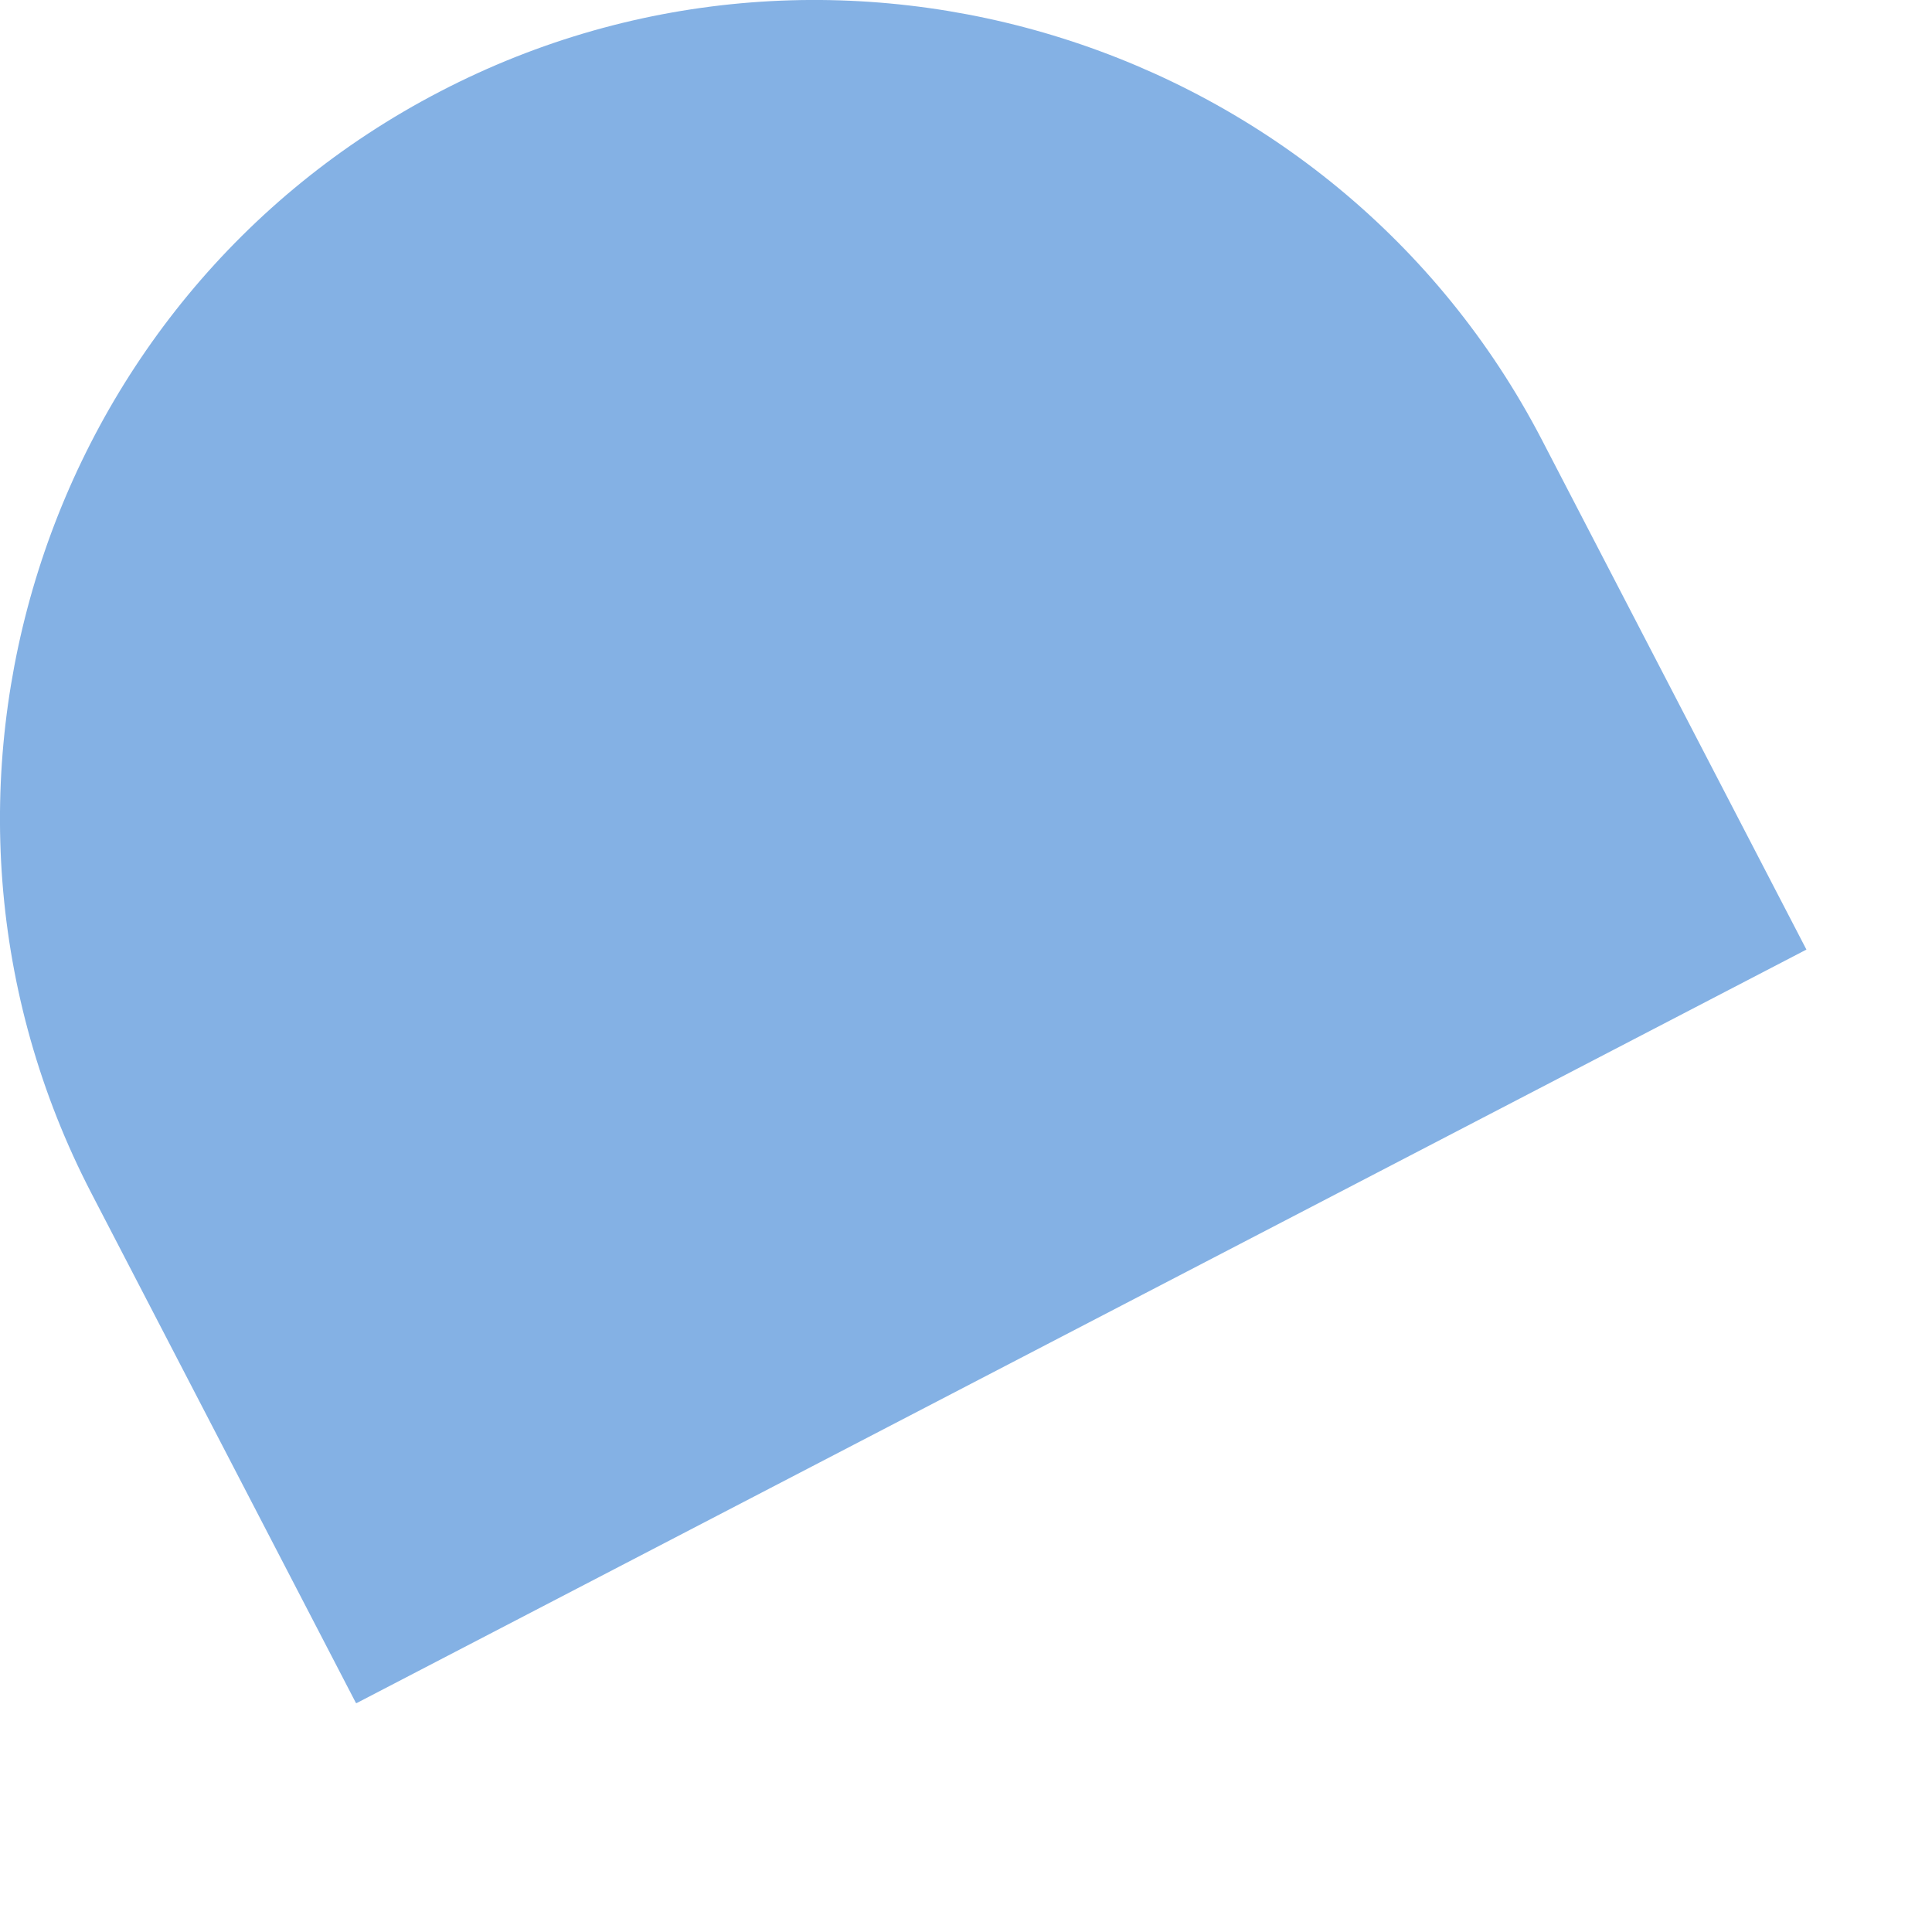 <?xml version="1.0" encoding="utf-8"?>
<svg xmlns="http://www.w3.org/2000/svg" fill="none" height="100%" overflow="visible" preserveAspectRatio="none" style="display: block;" viewBox="0 0 8 8" width="100%">
<path d="M1.474 7.052L0.379 4.942C-0.479 3.289 0.169 1.237 1.822 0.379C3.471 -0.479 5.527 0.169 6.385 1.822L7.48 3.932L1.477 7.052H1.474Z" fill="#84B1E4" id="Vector"/>
</svg>